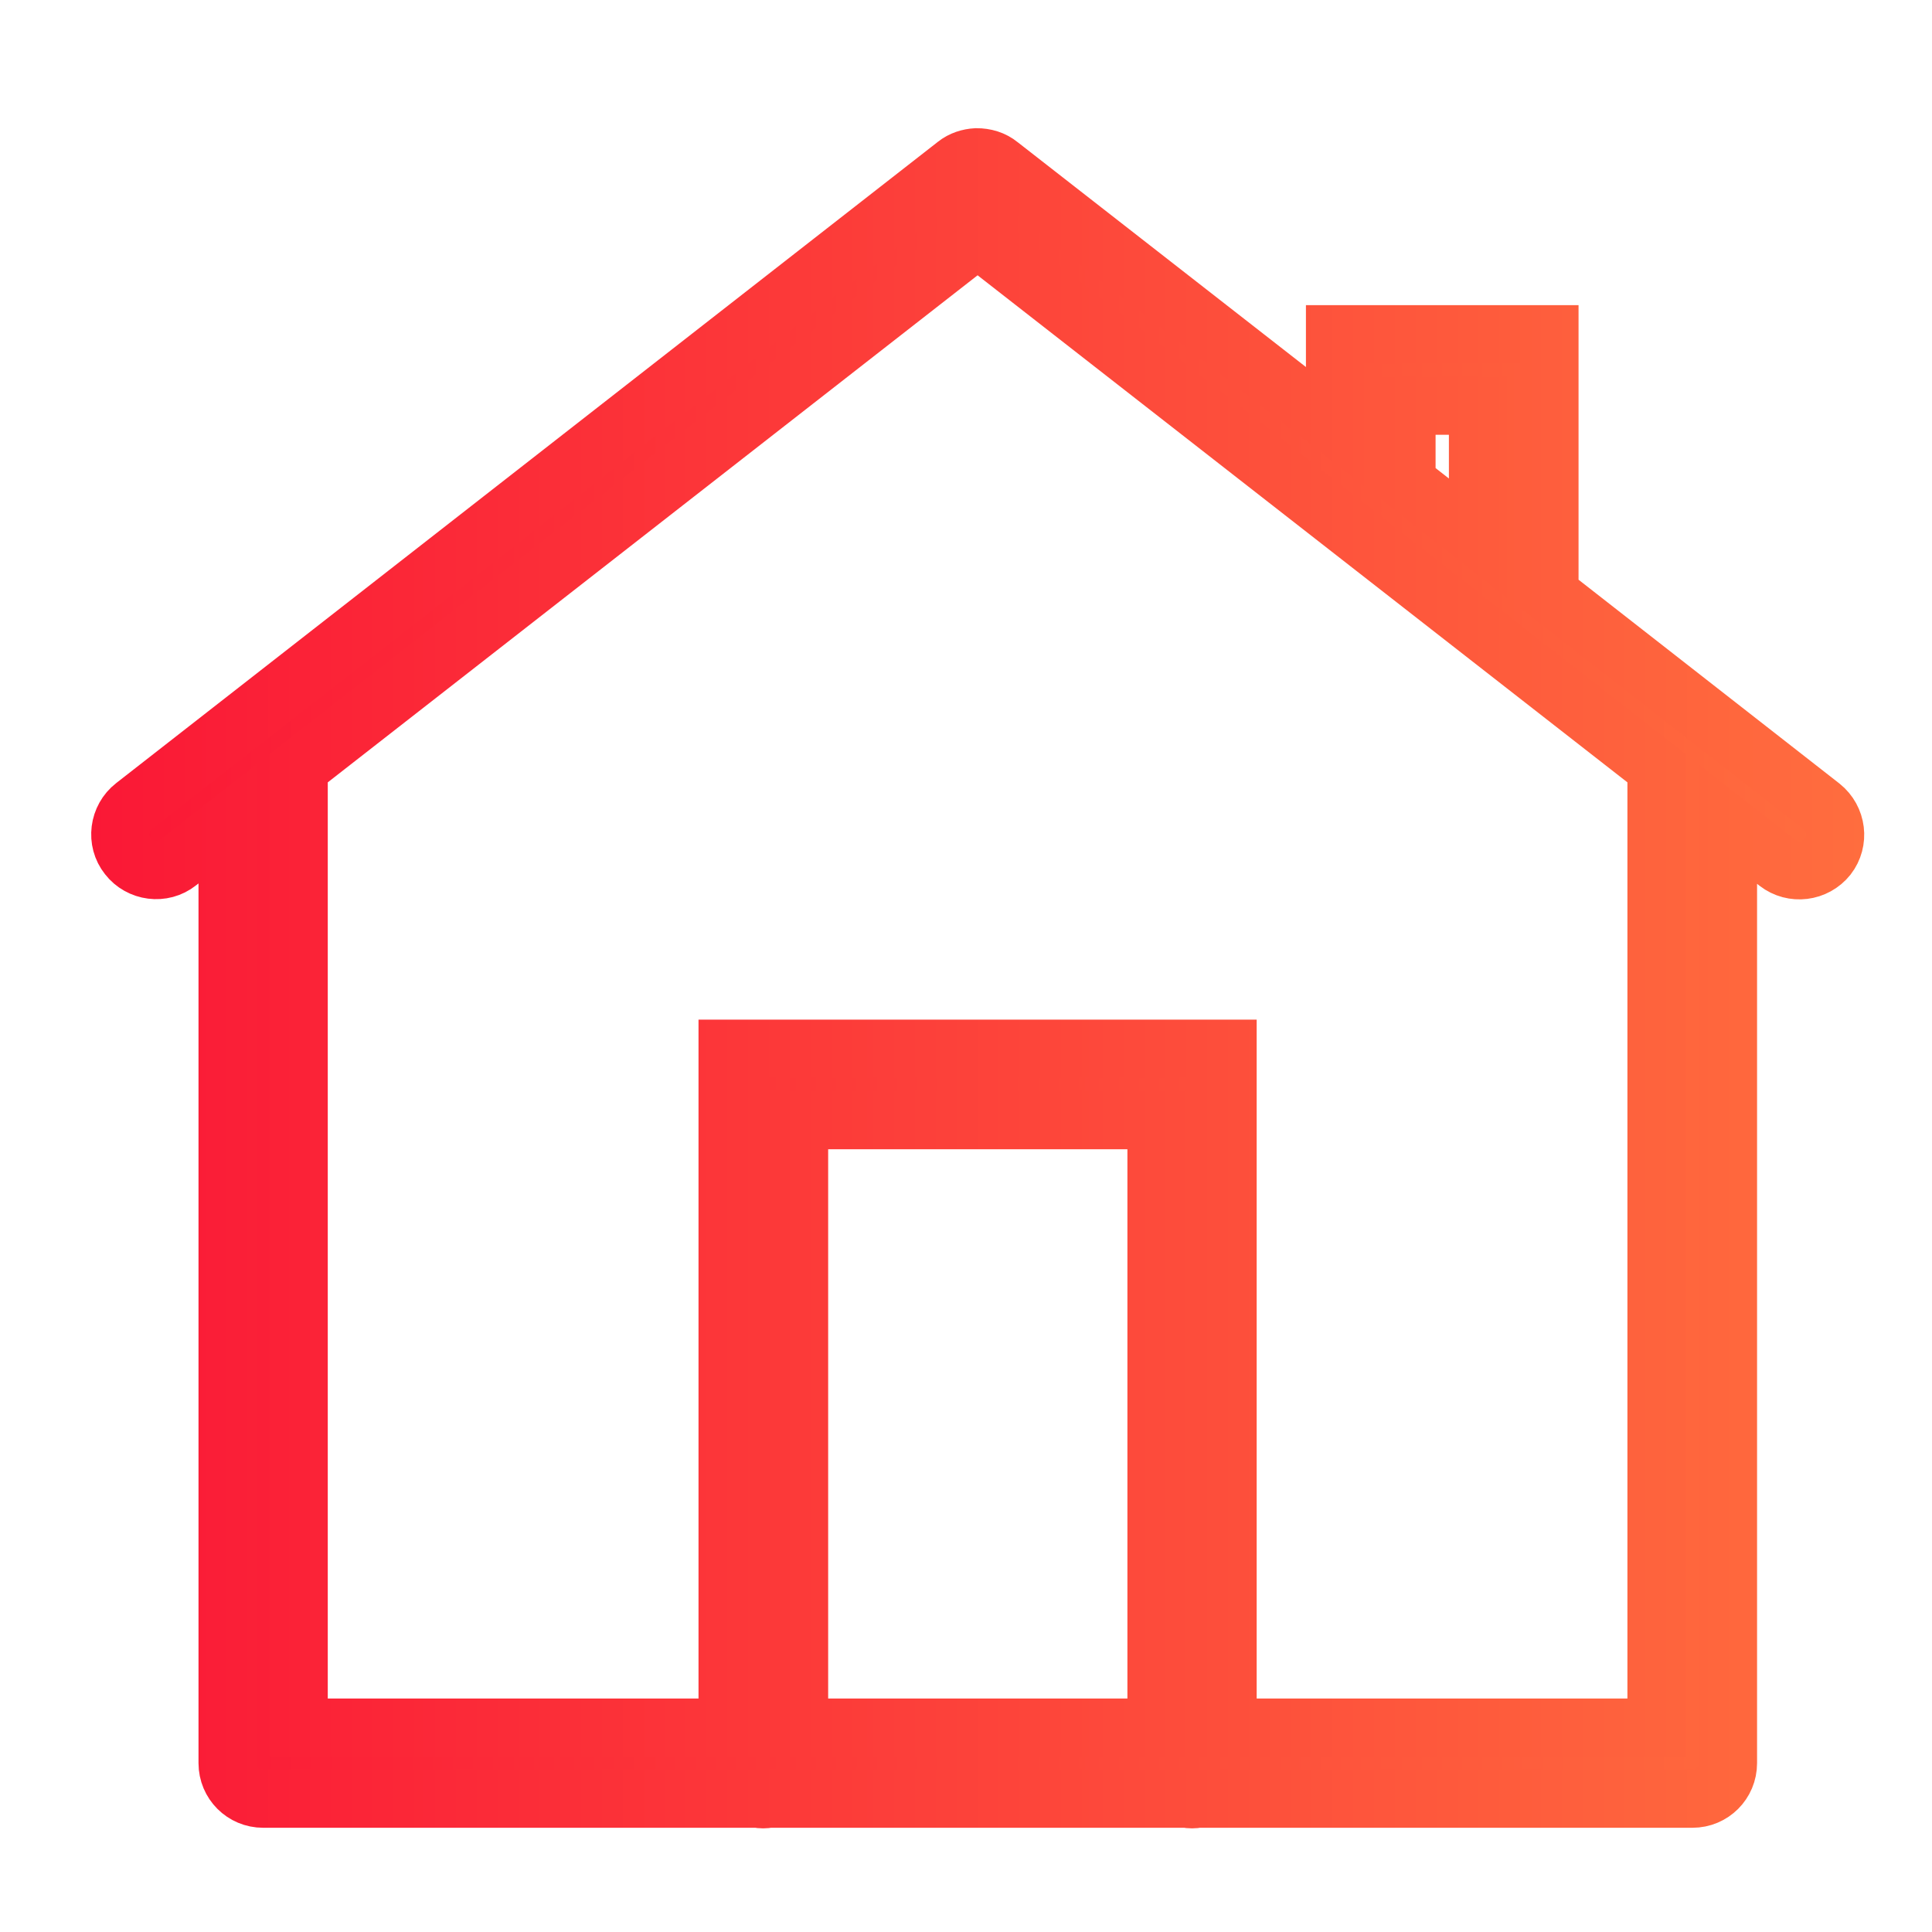 <?xml version="1.0" encoding="utf-8"?>
<!-- Generator: Adobe Illustrator 22.1.0, SVG Export Plug-In . SVG Version: 6.00 Build 0)  -->
<svg version="1.1" id="icone_home" xmlns="http://www.w3.org/2000/svg" xmlns:xlink="http://www.w3.org/1999/xlink" x="0px" y="0px"
	 viewBox="0 0 500 500" style="enable-background:new 0 0 500 500;" xml:space="preserve">
<style type="text/css">
	.st0{fill:url(#SVGID_1_);stroke:url(#SVGID_2_);stroke-width:15.053;stroke-miterlimit:10;}
</style>
<linearGradient id="SVGID_1_" gradientUnits="userSpaceOnUse" x1="31.069" y1="253.262" x2="475" y2="253.262">
	<stop  offset="0" style="stop-color:#FA1836"/>
	<stop  offset="1" style="stop-color:#FF6D3E"/>
</linearGradient>
<linearGradient id="SVGID_2_" gradientUnits="userSpaceOnUse" x1="23.543" y1="253.262" x2="482.526" y2="253.262">
	<stop  offset="0" style="stop-color:#FA1836"/>
	<stop  offset="1" style="stop-color:#FF6D3E"/>
</linearGradient>
<path class="st0" d="M252.7,40.7c-1.9,0.1-3.8,0.7-5.3,1.9l-212.7,166c-4,3.1-4.8,9-1.6,13c3.1,4,9,4.8,13,1.6l12.8-10v243.1
	c0,5.1,4.1,9.2,9.2,9.2H196c1,0.2,2,0.2,3,0h108c1,0.2,2,0.2,3,0h128c5.1,0,9.2-4.1,9.2-9.2V213.3l12.8,10c4,3.1,9.8,2.4,13-1.6
	c3.1-4,2.4-9.8-1.6-13l0,0L401,153.7V86.5h-55.5v23.9l-86.8-67.7C257,41.3,254.9,40.7,252.7,40.7z M253,61.7l175.7,137.1v248.3h-111
	V271.4H188.3v175.7h-111V198.8L253,61.7z M364,105h18.5v34.3L364,124.8V105z M206.8,289.9h92.5v157.2h-92.5V289.9z"/>
</svg>
